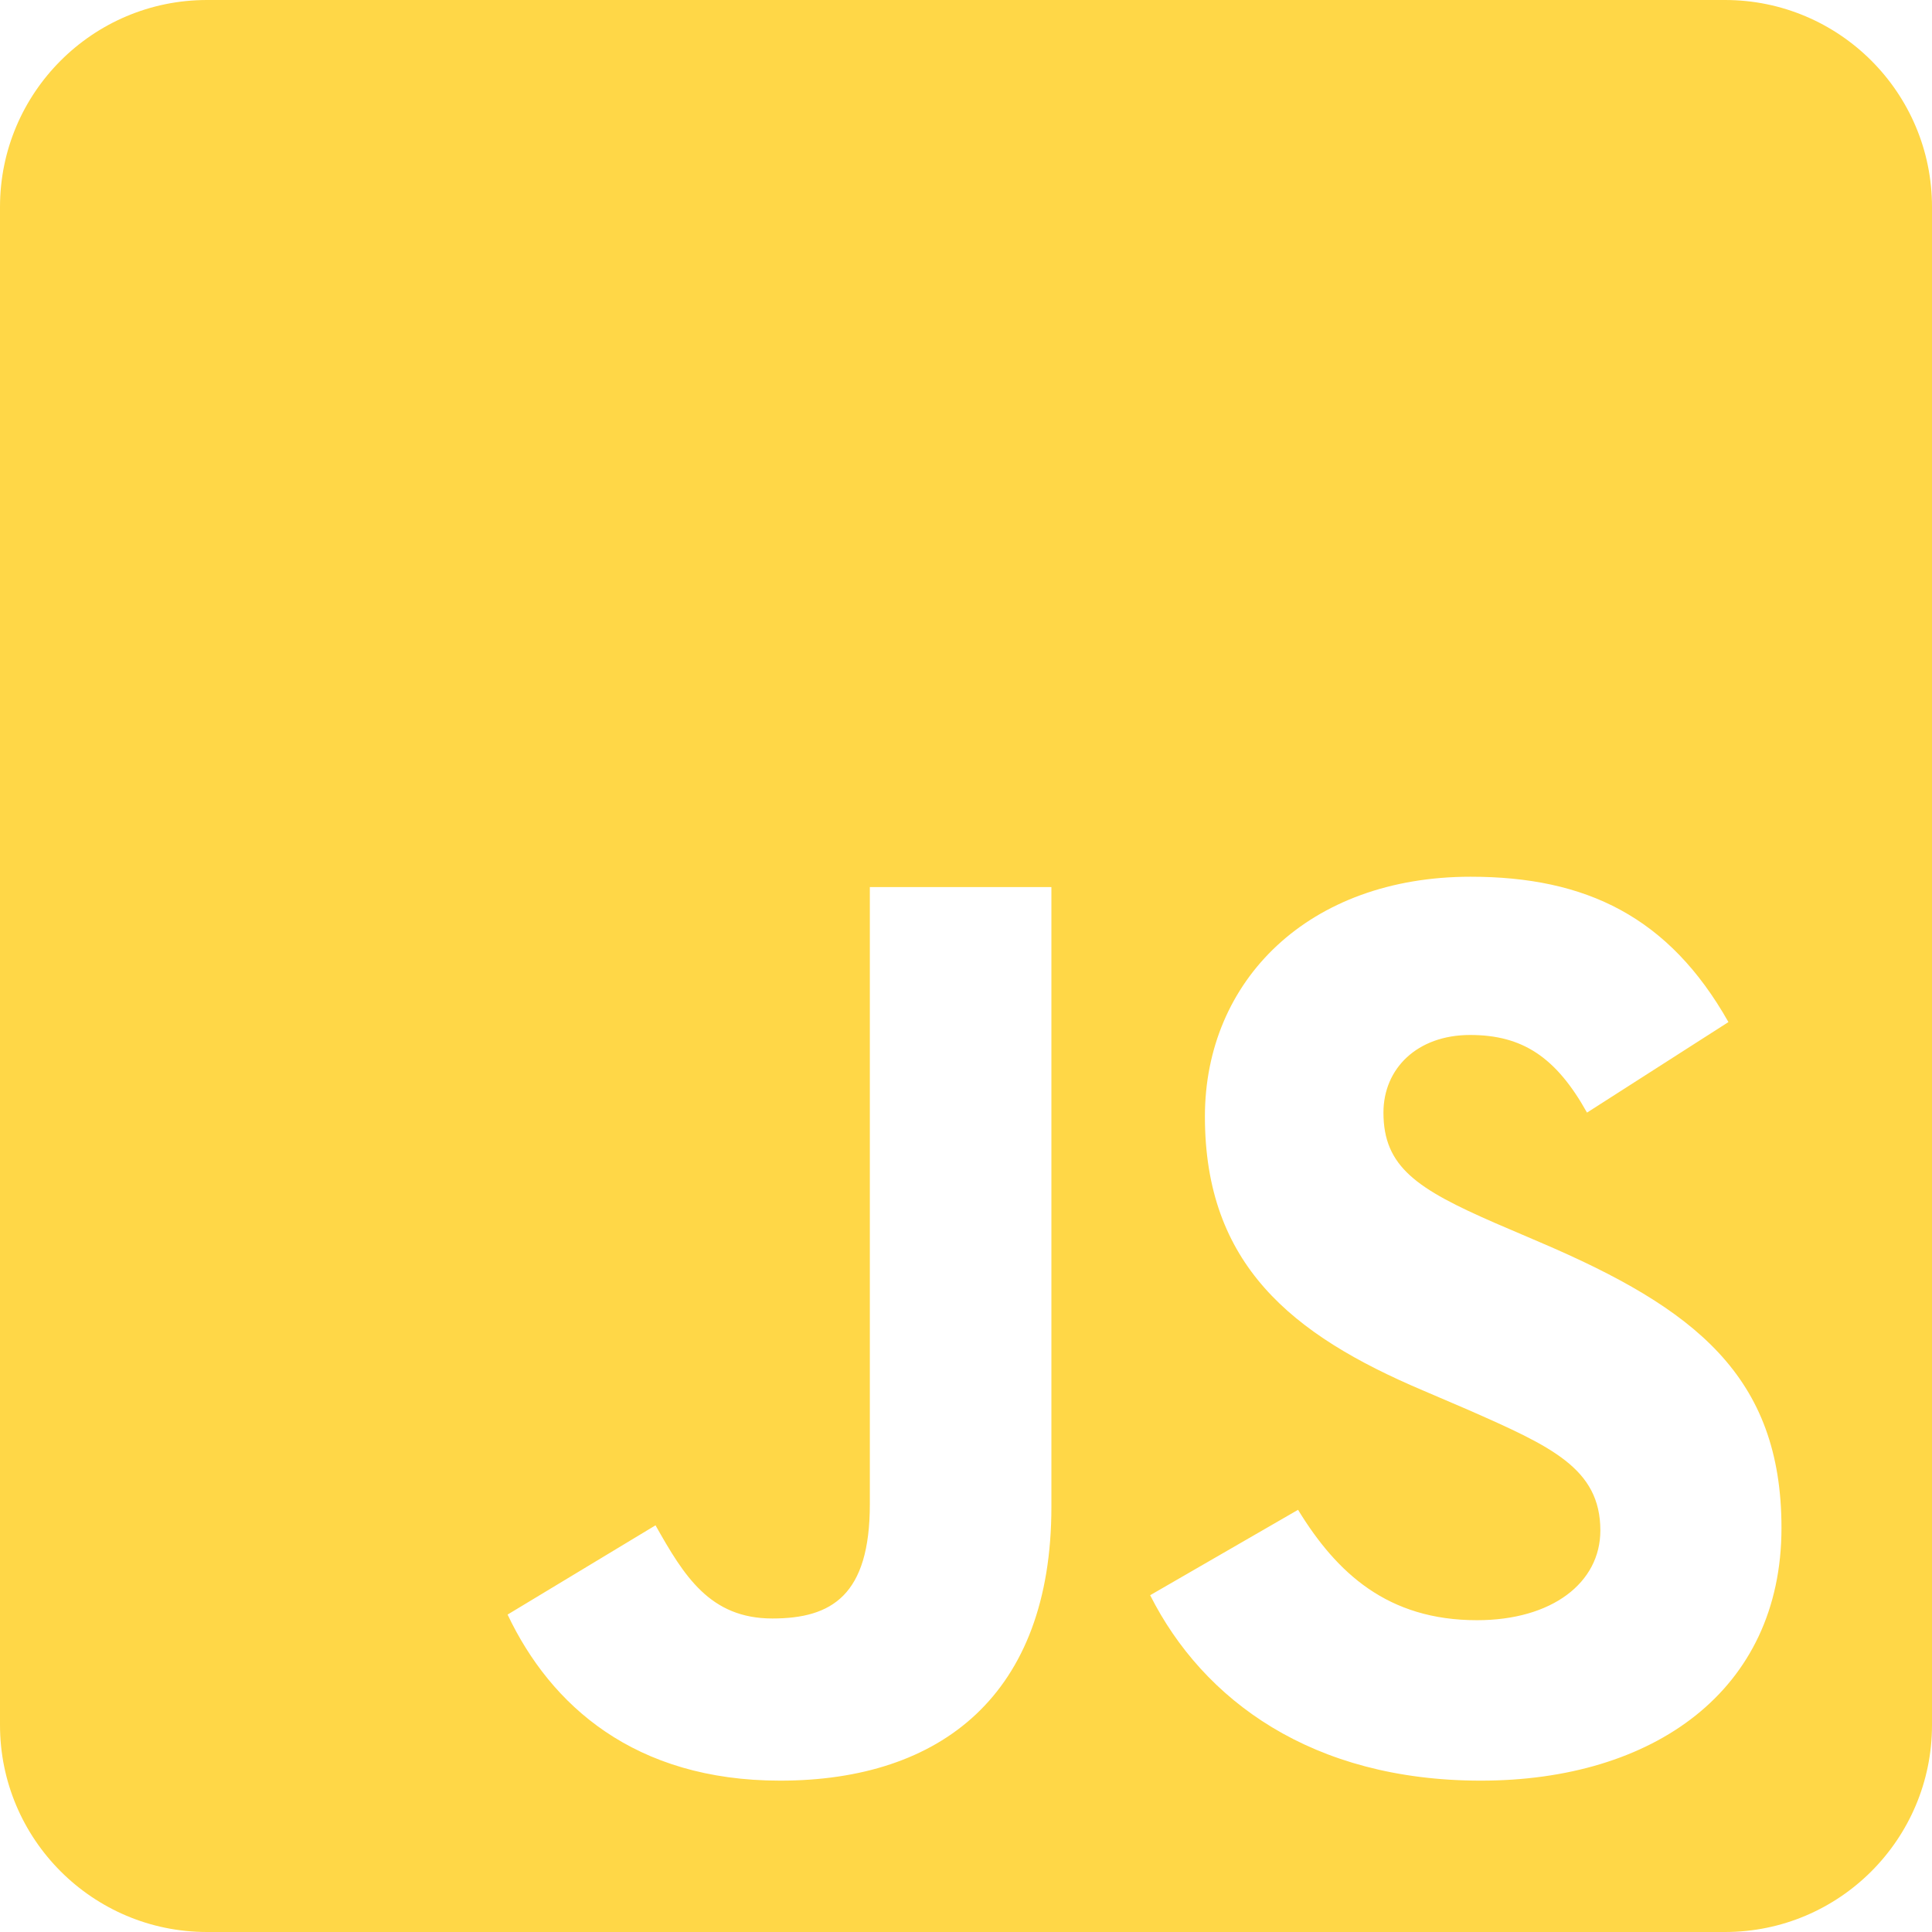 <svg width="19" height="19" viewBox="0 0 44 44" fill="none" xmlns="http://www.w3.org/2000/svg" class="h-4"><path d="M39.286 0H4.714C2.112 0 0 2.112 0 4.714V39.286C0 41.888 2.112 44 4.714 44H39.286C41.888 44 44 41.888 44 39.286V4.714C44 2.112 41.888 0 39.286 0ZM23.945 34.316C23.945 38.598 21.43 40.553 17.767 40.553C14.457 40.553 12.542 38.844 11.56 36.771L14.929 34.738C15.577 35.888 16.166 36.86 17.59 36.86C18.945 36.86 19.81 36.33 19.81 34.257V20.203H23.945V34.316V34.316ZM33.727 40.553C29.887 40.553 27.402 38.726 26.194 36.33L29.562 34.385C30.446 35.829 31.605 36.899 33.638 36.899C35.347 36.899 36.447 36.045 36.447 34.856C36.447 33.442 35.328 32.941 33.432 32.106L32.401 31.664C29.415 30.397 27.441 28.796 27.441 25.428C27.441 22.324 29.808 19.967 33.491 19.967C36.123 19.967 38.009 20.88 39.364 23.277L36.143 25.339C35.436 24.072 34.67 23.571 33.481 23.571C32.273 23.571 31.507 24.337 31.507 25.339C31.507 26.577 32.273 27.078 34.051 27.854L35.082 28.296C38.598 29.798 40.572 31.34 40.572 34.797C40.572 38.51 37.645 40.553 33.727 40.553V40.553Z" fill="#FFD747"></path></svg>
